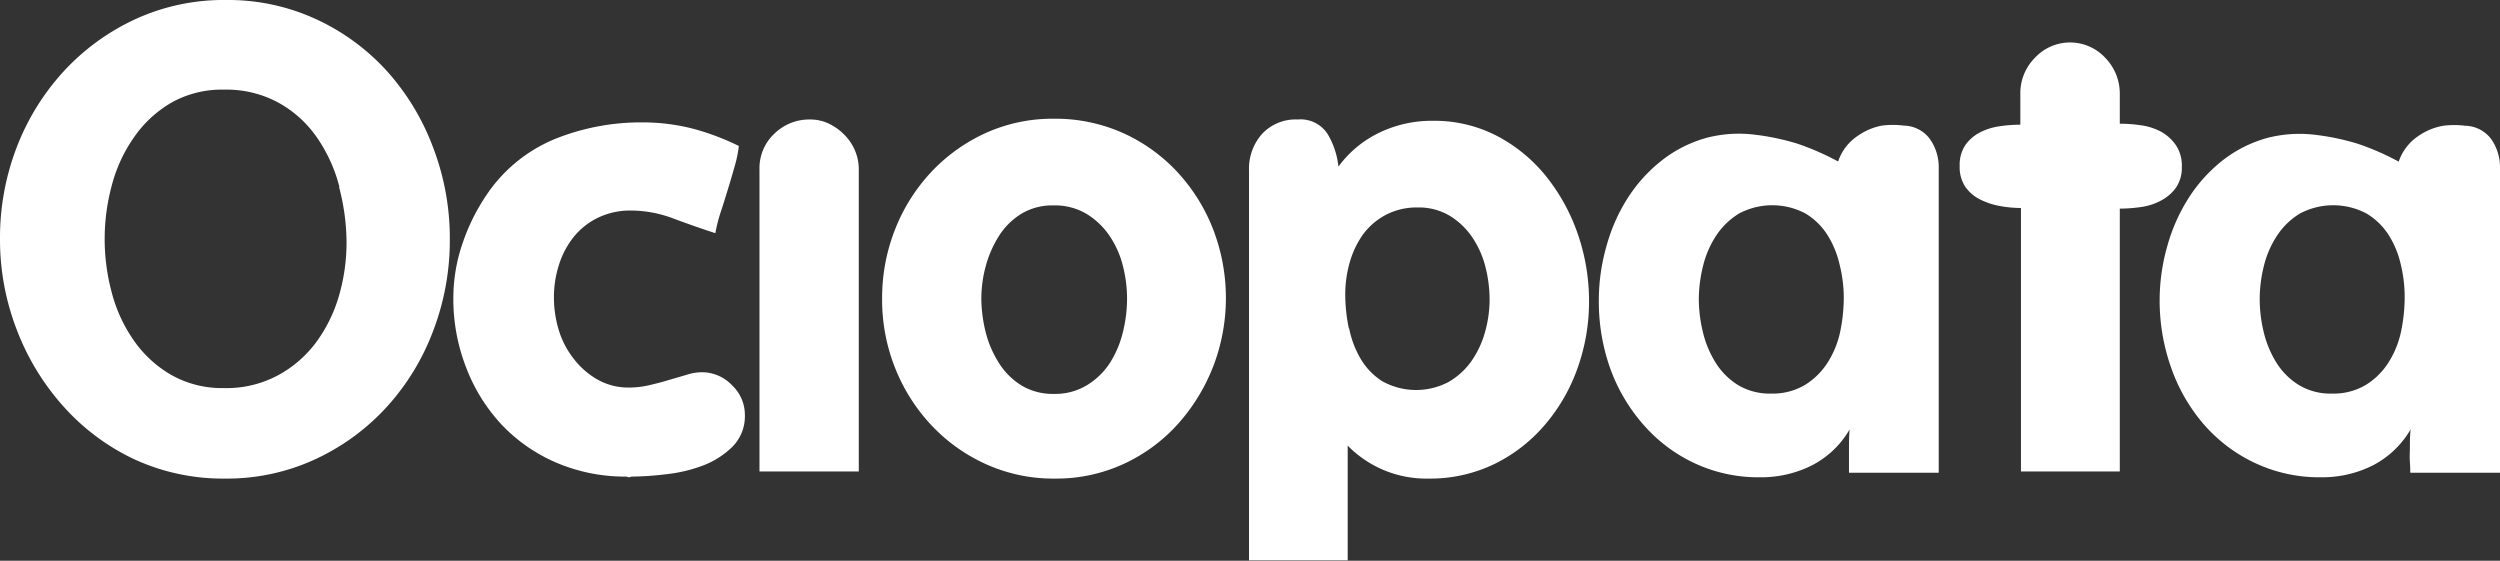 <svg xmlns="http://www.w3.org/2000/svg" viewBox="0 0 326.8 73.3"><rect x="0" y="0" width="326.8" height="73.3" fill="#333333" stroke="none"/><defs><style>.cls-1{fill:#FFF;}</style></defs><title>Recurso 1</title><g id="Capa_2" data-name="Capa 2"><g id="Capa_1-2" data-name="Capa 1"><path class="cls-1" d="M41.37,2.53a28.78,28.78,0,0,1,9.28,6.84,31.28,31.28,0,0,1,6,10,33.12,33.12,0,0,1,2.15,11.91,33.07,33.07,0,0,1-2.15,11.9,30.85,30.85,0,0,1-6.08,10,29.31,29.31,0,0,1-9.33,6.84,27.47,27.47,0,0,1-11.82,2.54,27.67,27.67,0,0,1-11.9-2.54A28.93,28.93,0,0,1,8.27,53.1a32.12,32.12,0,0,1-6.08-10A32.68,32.68,0,0,1,0,31.24a32.92,32.92,0,0,1,2.19-12A31.17,31.17,0,0,1,8.32,9.33a29.62,29.62,0,0,1,9.32-6.8A27.71,27.71,0,0,1,29.55,0,27.49,27.49,0,0,1,41.37,2.53Zm3,21.91A20.13,20.13,0,0,0,41.45,18a14.81,14.81,0,0,0-5-4.55,14.2,14.2,0,0,0-7.17-1.73,13.4,13.4,0,0,0-6.93,1.73A15.3,15.3,0,0,0,17.48,18a19.5,19.5,0,0,0-2.87,6.25,26.88,26.88,0,0,0,0,14,19.55,19.55,0,0,0,2.87,6.24A15.22,15.22,0,0,0,22.37,49a13.5,13.5,0,0,0,6.93,1.73,14.21,14.21,0,0,0,7-1.65,15.22,15.22,0,0,0,5-4.3,19.31,19.31,0,0,0,3-6.08,24.88,24.88,0,0,0,1-7A28.66,28.66,0,0,0,44.32,24.44Z"/><path class="cls-1" d="M90.5,16.8a32.77,32.77,0,0,1,6.08,2.28,14.8,14.8,0,0,1-.51,2.53c-.28,1-.59,2.07-.93,3.17s-.66,2.15-1,3.16a20.12,20.12,0,0,0-.63,2.54c-1.74-.56-3.56-1.2-5.44-1.9a15.87,15.87,0,0,0-5.53-1.06,9.73,9.73,0,0,0-4.35.93,9.29,9.29,0,0,0-3.17,2.49,11.29,11.29,0,0,0-1.94,3.63,13.94,13.94,0,0,0-.67,4.35,14.63,14.63,0,0,0,.63,4.22A11.39,11.39,0,0,0,75,46.9a10.37,10.37,0,0,0,3.08,2.7,8.19,8.19,0,0,0,4.18,1.06,11.47,11.47,0,0,0,2.57-.3c.87-.2,1.73-.42,2.58-.68L89.74,49a6.55,6.55,0,0,1,1.94-.34,5.41,5.41,0,0,1,4,1.69,5.31,5.31,0,0,1,1.69,3.88,5.64,5.64,0,0,1-1.6,4.14,11.11,11.11,0,0,1-3.89,2.49A19.58,19.58,0,0,1,87,62a38.57,38.57,0,0,1-4.47.3.54.54,0,0,1-.34.08.38.38,0,0,1-.26-.08,22.88,22.88,0,0,1-9.11-1.78,21.53,21.53,0,0,1-7.18-4.94A22.77,22.77,0,0,1,61,48.21,24.7,24.7,0,0,1,59.26,39a22.11,22.11,0,0,1,1.27-7.38,26.17,26.17,0,0,1,3.29-6.46,19.88,19.88,0,0,1,8.74-7A30.1,30.1,0,0,1,84,16,26.35,26.35,0,0,1,90.5,16.8Z"/><path class="cls-1" d="M99.28,61.63V22.12a6.15,6.15,0,0,1,1.94-4.64,6.49,6.49,0,0,1,4.65-1.86,5.61,5.61,0,0,1,2.49.55,7.19,7.19,0,0,1,2,1.43,6.58,6.58,0,0,1,1.4,2.07,6.31,6.31,0,0,1,.5,2.45V61.63Z"/><path class="cls-1" d="M158.55,48a24.57,24.57,0,0,1-4.65,7.51,21.84,21.84,0,0,1-7.05,5.15,21,21,0,0,1-9,1.9,21.34,21.34,0,0,1-9-1.9,22.41,22.41,0,0,1-7.13-5.11A23.59,23.59,0,0,1,117,48.08a24.1,24.1,0,0,1-1.69-9A24.38,24.38,0,0,1,117,30a23.59,23.59,0,0,1,4.69-7.47,22.58,22.58,0,0,1,7.09-5.11,21.18,21.18,0,0,1,9-1.9,21.65,21.65,0,0,1,9,1.86,22.11,22.11,0,0,1,7.09,5.07,23.59,23.59,0,0,1,4.69,7.47,25,25,0,0,1,0,18.07ZM146.77,34.7A12.25,12.25,0,0,0,145,30.77a9.78,9.78,0,0,0-3-2.83,8.08,8.08,0,0,0-4.26-1.09,7.87,7.87,0,0,0-4.22,1.09,9.13,9.13,0,0,0-2.92,2.88,14.3,14.3,0,0,0-1.73,3.92,16.26,16.26,0,0,0-.59,4.26,18.52,18.52,0,0,0,.55,4.35,13.7,13.7,0,0,0,1.69,4,9.17,9.17,0,0,0,2.95,3,7.88,7.88,0,0,0,4.27,1.14,8,8,0,0,0,4.35-1.14,9.42,9.42,0,0,0,3-2.91,13.35,13.35,0,0,0,1.69-4,18.36,18.36,0,0,0,.55-4.44A17.49,17.49,0,0,0,146.77,34.7Z"/><path class="cls-1" d="M165,17.48a6,6,0,0,1,4.64-1.86,4.19,4.19,0,0,1,3.93,1.94,10.42,10.42,0,0,1,1.39,4.22,14.29,14.29,0,0,1,5.41-4.47,15.8,15.8,0,0,1,6.84-1.52,17.81,17.81,0,0,1,8.52,2,20.44,20.44,0,0,1,6.46,5.36,25.12,25.12,0,0,1,4.1,7.56,26.81,26.81,0,0,1,1.43,8.61,25.88,25.88,0,0,1-1.48,8.74A23.24,23.24,0,0,1,202,55.47a20.48,20.48,0,0,1-6.58,5.15,19.25,19.25,0,0,1-8.7,1.94,14.36,14.36,0,0,1-10.55-4.31v15H163.27v-51A6.84,6.84,0,0,1,165,17.48Zm11.36,25.45a12.75,12.75,0,0,0,1.52,4,8.71,8.71,0,0,0,2.82,2.91,9.11,9.11,0,0,0,8.66.09,9.41,9.41,0,0,0,3-2.75,12.39,12.39,0,0,0,1.77-3.8,15.69,15.69,0,0,0,.59-4.22,17.49,17.49,0,0,0-.55-4.3A12.24,12.24,0,0,0,192.44,31a9.54,9.54,0,0,0-2.91-2.78,7.87,7.87,0,0,0-4.22-1.1,8.74,8.74,0,0,0-4.22,1,8.84,8.84,0,0,0-2.92,2.53,12,12,0,0,0-1.73,3.63,15.4,15.4,0,0,0-.59,4.18A22.16,22.16,0,0,0,176.32,42.93Z"/><path class="cls-1" d="M241.7,61.8c0-.34,0-.82,0-1.44s0-1.23,0-1.85,0-1.41.08-2.37a12.07,12.07,0,0,1-5,4.73,14.73,14.73,0,0,1-6.67,1.52,19.72,19.72,0,0,1-8.73-1.9,20.21,20.21,0,0,1-6.67-5.11A22.91,22.91,0,0,1,210.43,48,26.19,26.19,0,0,1,209,39.17a25.7,25.7,0,0,1,1-7,22.8,22.8,0,0,1,2.78-6.29,19.77,19.77,0,0,1,4.44-4.9,16.64,16.64,0,0,1,6-3,16.86,16.86,0,0,1,6.12-.38,31.87,31.87,0,0,1,5.49,1.14,34.27,34.27,0,0,1,5.45,2.37,6.48,6.48,0,0,1,2.61-3.38A8.05,8.05,0,0,1,246,16.42a11.09,11.09,0,0,1,2.87,0,4.33,4.33,0,0,1,3.42,1.77,6.4,6.4,0,0,1,1.14,3.8V61.8Zm-1.26-27.35a12.33,12.33,0,0,0-1.6-3.8A8.72,8.72,0,0,0,236,27.9a9.28,9.28,0,0,0-8.65,0,9.48,9.48,0,0,0-3,2.88,12.62,12.62,0,0,0-1.73,4,18.06,18.06,0,0,0-.55,4.31,18.33,18.33,0,0,0,.55,4.39,13.44,13.44,0,0,0,1.69,4,9.16,9.16,0,0,0,2.91,2.87,8.07,8.07,0,0,0,4.31,1.1,8.26,8.26,0,0,0,4.43-1.14,9.3,9.3,0,0,0,3-3,12.22,12.22,0,0,0,1.6-4,22.15,22.15,0,0,0,.46-4.52A18.19,18.19,0,0,0,240.44,34.45Z"/><path class="cls-1" d="M284.45,24.52a5.59,5.59,0,0,1-1.95,1.69,7.71,7.71,0,0,1-2.61.85,19.33,19.33,0,0,1-2.79.21V61.63H264.18V27.19a15.2,15.2,0,0,1-2.74-.26,9.57,9.57,0,0,1-2.57-.84,5.2,5.2,0,0,1-1.95-1.65,4.62,4.62,0,0,1-.75-2.74,4.66,4.66,0,0,1,.75-2.75,5.35,5.35,0,0,1,1.9-1.64,8,8,0,0,1,2.54-.8,18.36,18.36,0,0,1,2.74-.21V12.24A6.52,6.52,0,0,1,266,7.56a6.27,6.27,0,0,1,9.2,0,6.69,6.69,0,0,1,1.9,4.73v3.88a19.33,19.33,0,0,1,2.79.21,7.92,7.92,0,0,1,2.61.84A5.8,5.8,0,0,1,284.45,19a4.81,4.81,0,0,1,.76,2.83A4.6,4.6,0,0,1,284.45,24.52Z"/><path class="cls-1" d="M315.07,61.8c0-.34,0-.82-.05-1.44s0-1.23,0-1.85,0-1.41.09-2.37a12.19,12.19,0,0,1-5,4.73,14.76,14.76,0,0,1-6.67,1.52,19.76,19.76,0,0,1-8.74-1.9A20.31,20.31,0,0,1,288,55.38,22.91,22.91,0,0,1,283.79,48a26.19,26.19,0,0,1-1.48-8.83,25.7,25.7,0,0,1,1-7,23.12,23.12,0,0,1,2.79-6.29A19.73,19.73,0,0,1,290.5,21a16.64,16.64,0,0,1,6-3,16.86,16.86,0,0,1,6.12-.38,31.87,31.87,0,0,1,5.49,1.14,33.89,33.89,0,0,1,5.45,2.37,6.53,6.53,0,0,1,2.61-3.38,8.05,8.05,0,0,1,3.21-1.31,11.09,11.09,0,0,1,2.87,0,4.33,4.33,0,0,1,3.42,1.77A6.4,6.4,0,0,1,326.8,22V61.8ZM313.8,34.45a12.09,12.09,0,0,0-1.6-3.8,8.78,8.78,0,0,0-2.87-2.75,9.3,9.3,0,0,0-8.66,0,9.35,9.35,0,0,0-3,2.88,12.63,12.63,0,0,0-1.74,4,18,18,0,0,0-.54,4.31,18.32,18.32,0,0,0,.54,4.39,13.44,13.44,0,0,0,1.69,4,9.1,9.1,0,0,0,2.92,2.87,8,8,0,0,0,4.3,1.1,8.24,8.24,0,0,0,4.43-1.14,9.3,9.3,0,0,0,3-3,12.22,12.22,0,0,0,1.6-4,22.16,22.16,0,0,0,.47-4.52A18.2,18.2,0,0,0,313.8,34.45Z"/></g></g></svg>